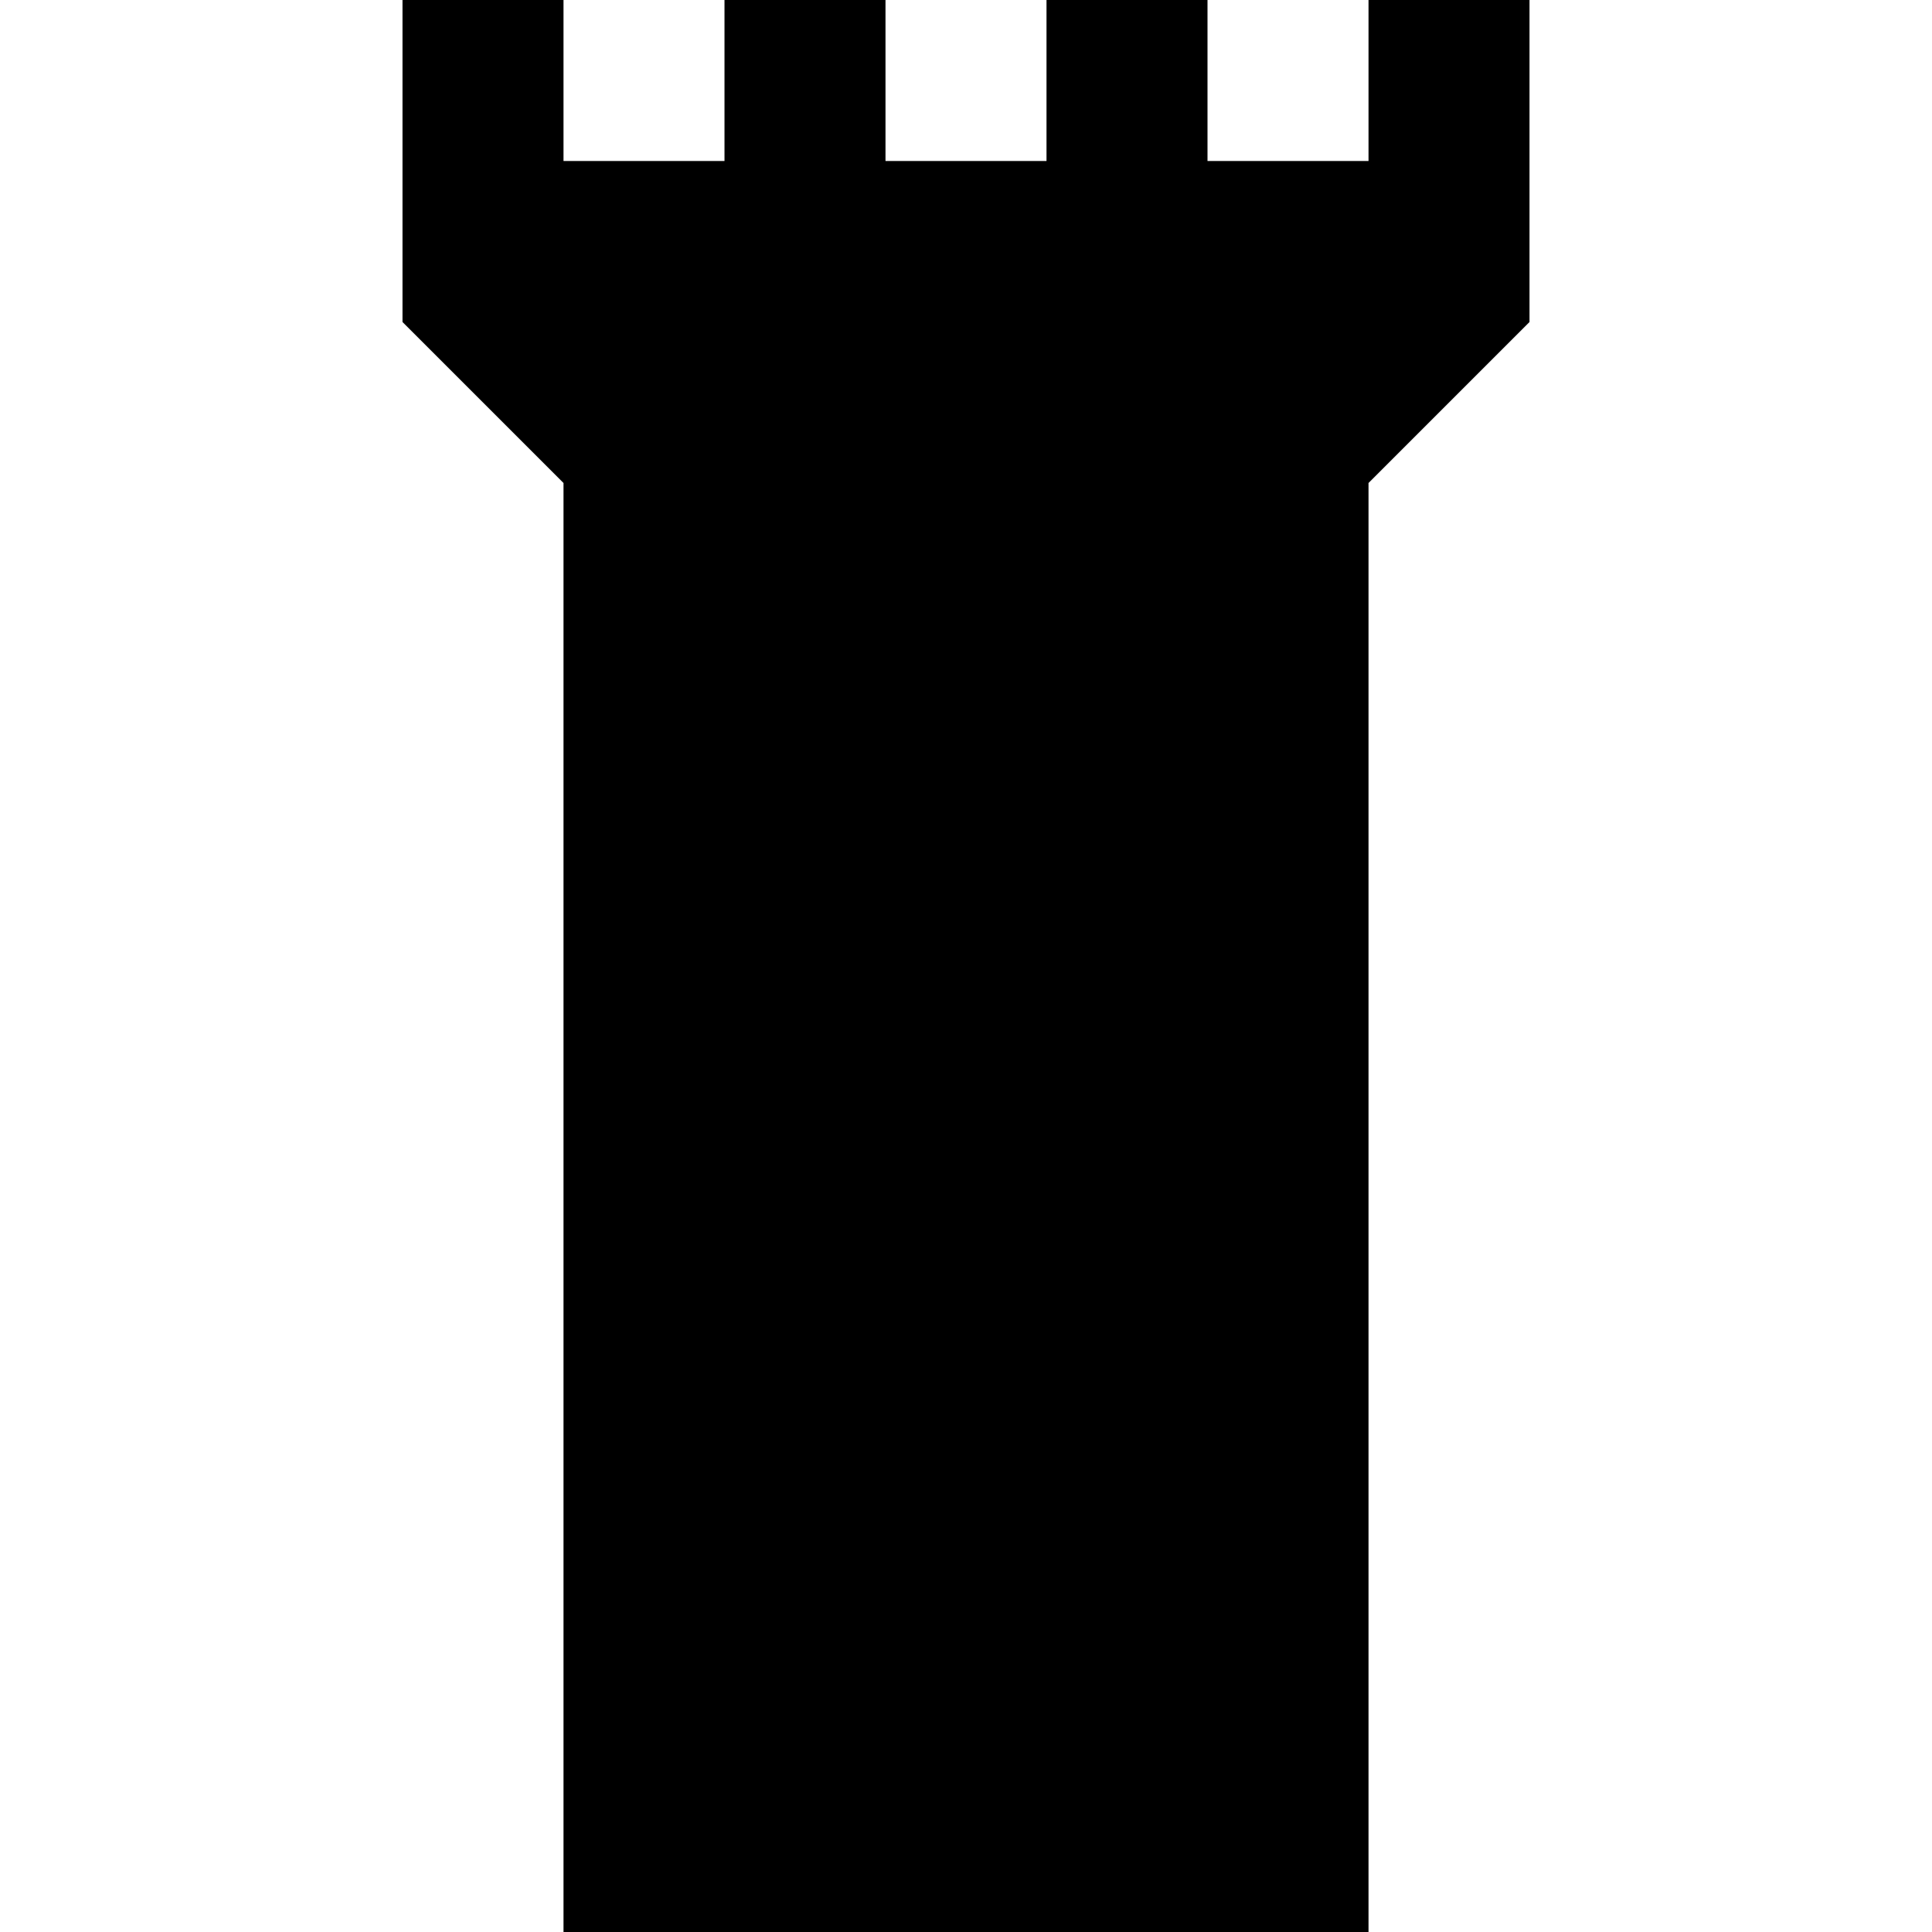 <svg xmlns="http://www.w3.org/2000/svg" xmlns:xlink="http://www.w3.org/1999/xlink" version="1.1" id="Layer_1" x="0px" y="0px" width="100px" height="100px" viewBox="0 0 100 100" enable-background="new 0 0 100 100" xml:space="preserve">
<polygon points="20.833,16.667 20.833,0 29.167,0 29.167,8.333 37.5,8.333 37.5,0 45.833,0 45.833,8.333 54.167,8.333 54.167,0   62.5,0 62.5,8.333 70.834,8.333 70.834,0 79.167,0 79.167,16.667 70.834,25 70.834,100 29.167,100 29.167,25 "/>
</svg>